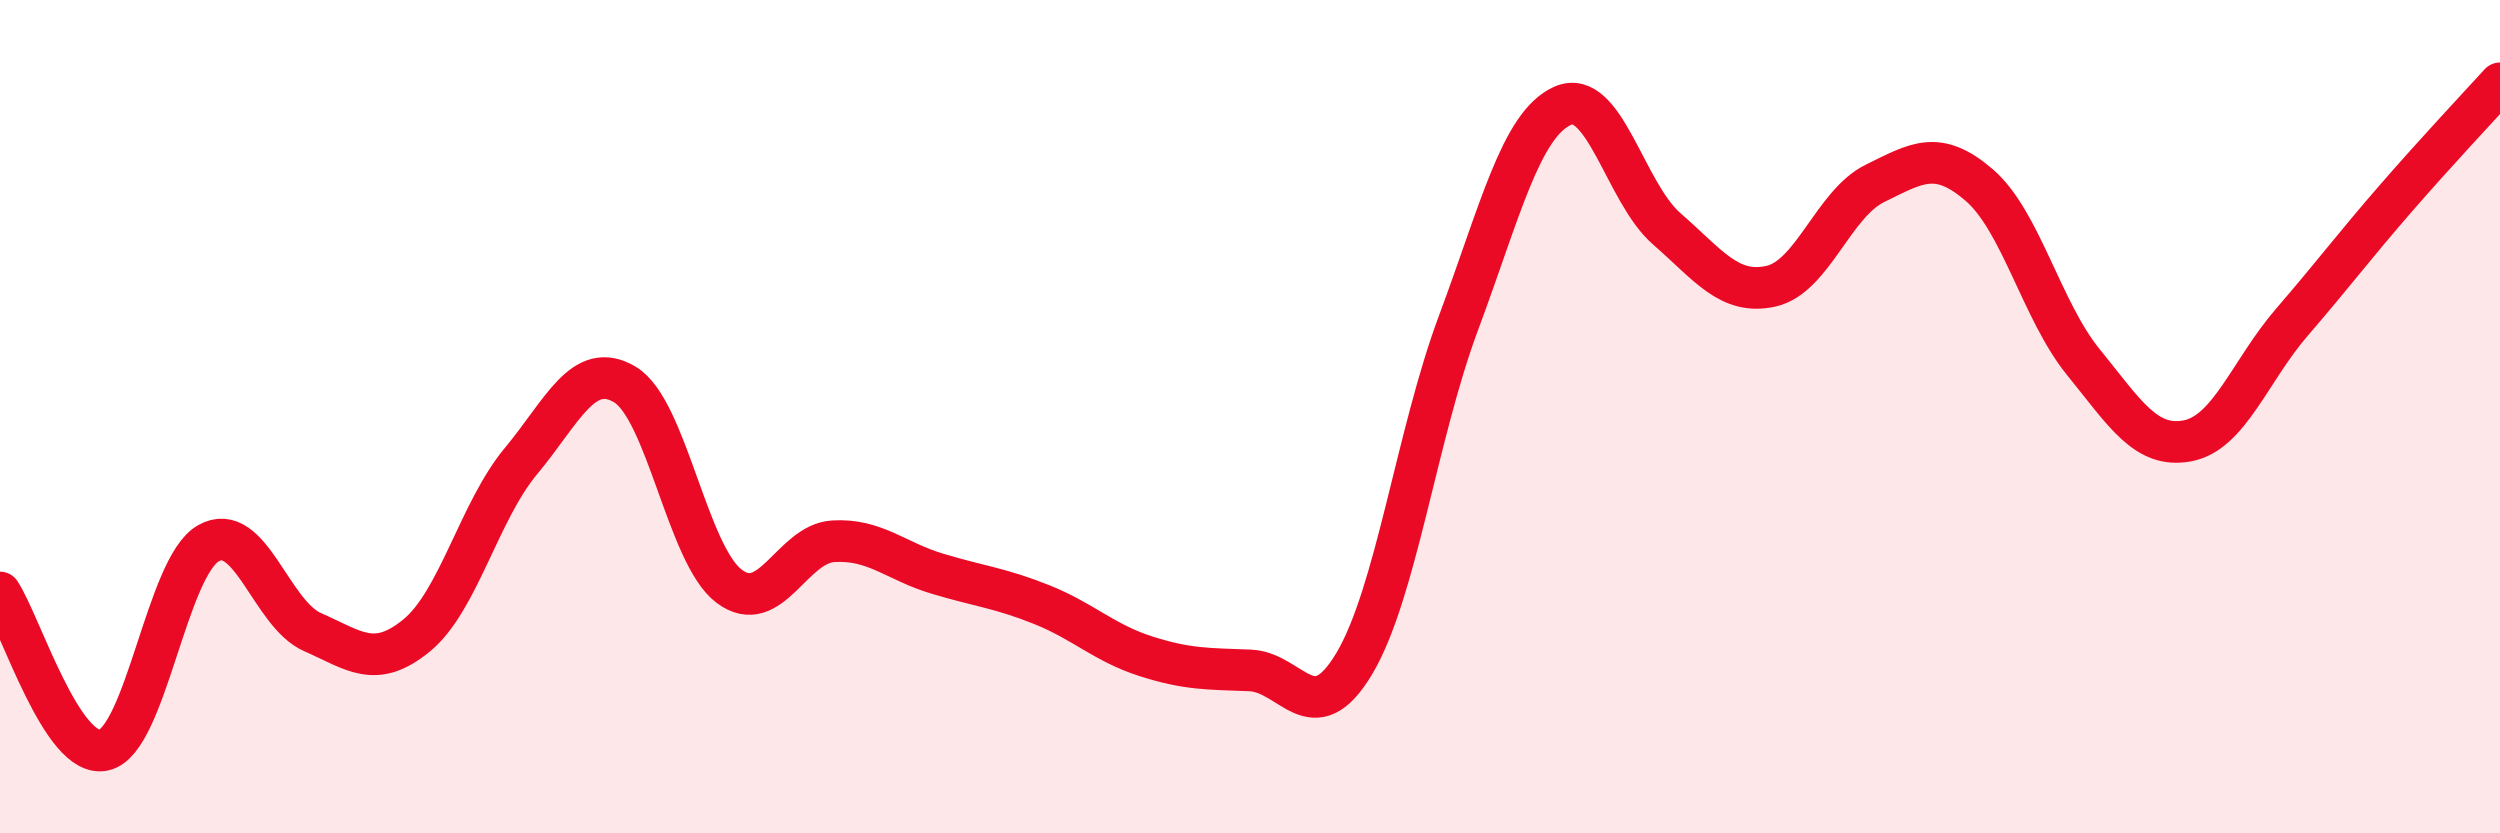
    <svg width="60" height="20" viewBox="0 0 60 20" xmlns="http://www.w3.org/2000/svg">
      <path
        d="M 0,14.22 C 0.5,14.98 1.5,18.24 2.5,18 C 3.5,17.76 4,13.61 5,13.04 C 6,12.47 6.5,14.73 7.5,15.17 C 8.5,15.61 9,16.07 10,15.25 C 11,14.43 11.5,12.27 12.5,11.07 C 13.5,9.87 14,8.63 15,9.23 C 16,9.83 16.5,13.32 17.5,14.07 C 18.5,14.82 19,13.05 20,12.99 C 21,12.93 21.5,13.47 22.5,13.77 C 23.5,14.07 24,14.11 25,14.51 C 26,14.91 26.5,15.43 27.5,15.75 C 28.5,16.07 29,16.05 30,16.09 C 31,16.13 31.5,17.6 32.5,15.93 C 33.5,14.26 34,10.44 35,7.76 C 36,5.08 36.5,2.99 37.5,2.54 C 38.5,2.09 39,4.62 40,5.49 C 41,6.36 41.5,7.09 42.5,6.87 C 43.5,6.65 44,4.89 45,4.4 C 46,3.91 46.5,3.58 47.5,4.44 C 48.5,5.3 49,7.46 50,8.69 C 51,9.92 51.5,10.77 52.5,10.58 C 53.5,10.39 54,8.9 55,7.74 C 56,6.58 56.5,5.91 57.5,4.76 C 58.5,3.61 59.5,2.55 60,2L60 20L0 20Z"
        fill="#EB0A25"
        opacity="0.1"
        stroke-linecap="round"
        stroke-linejoin="round"
      />
      <path
        d="M 0,14.22 C 0.5,14.98 1.5,18.24 2.5,18 C 3.5,17.76 4,13.61 5,13.04 C 6,12.47 6.5,14.73 7.5,15.17 C 8.5,15.61 9,16.07 10,15.25 C 11,14.43 11.5,12.27 12.5,11.07 C 13.5,9.87 14,8.63 15,9.23 C 16,9.83 16.5,13.32 17.5,14.07 C 18.5,14.82 19,13.05 20,12.99 C 21,12.93 21.5,13.47 22.5,13.77 C 23.5,14.07 24,14.11 25,14.51 C 26,14.91 26.5,15.43 27.5,15.75 C 28.5,16.07 29,16.05 30,16.09 C 31,16.13 31.5,17.6 32.5,15.93 C 33.5,14.26 34,10.44 35,7.76 C 36,5.08 36.5,2.99 37.5,2.54 C 38.5,2.09 39,4.62 40,5.49 C 41,6.36 41.5,7.09 42.5,6.87 C 43.5,6.65 44,4.89 45,4.4 C 46,3.91 46.5,3.58 47.5,4.44 C 48.5,5.3 49,7.46 50,8.69 C 51,9.92 51.5,10.77 52.5,10.58 C 53.5,10.39 54,8.9 55,7.74 C 56,6.58 56.5,5.91 57.5,4.76 C 58.5,3.61 59.5,2.55 60,2"
        stroke="#EB0A25"
        stroke-width="1"
        fill="none"
        stroke-linecap="round"
        stroke-linejoin="round"
      />
    </svg>
  